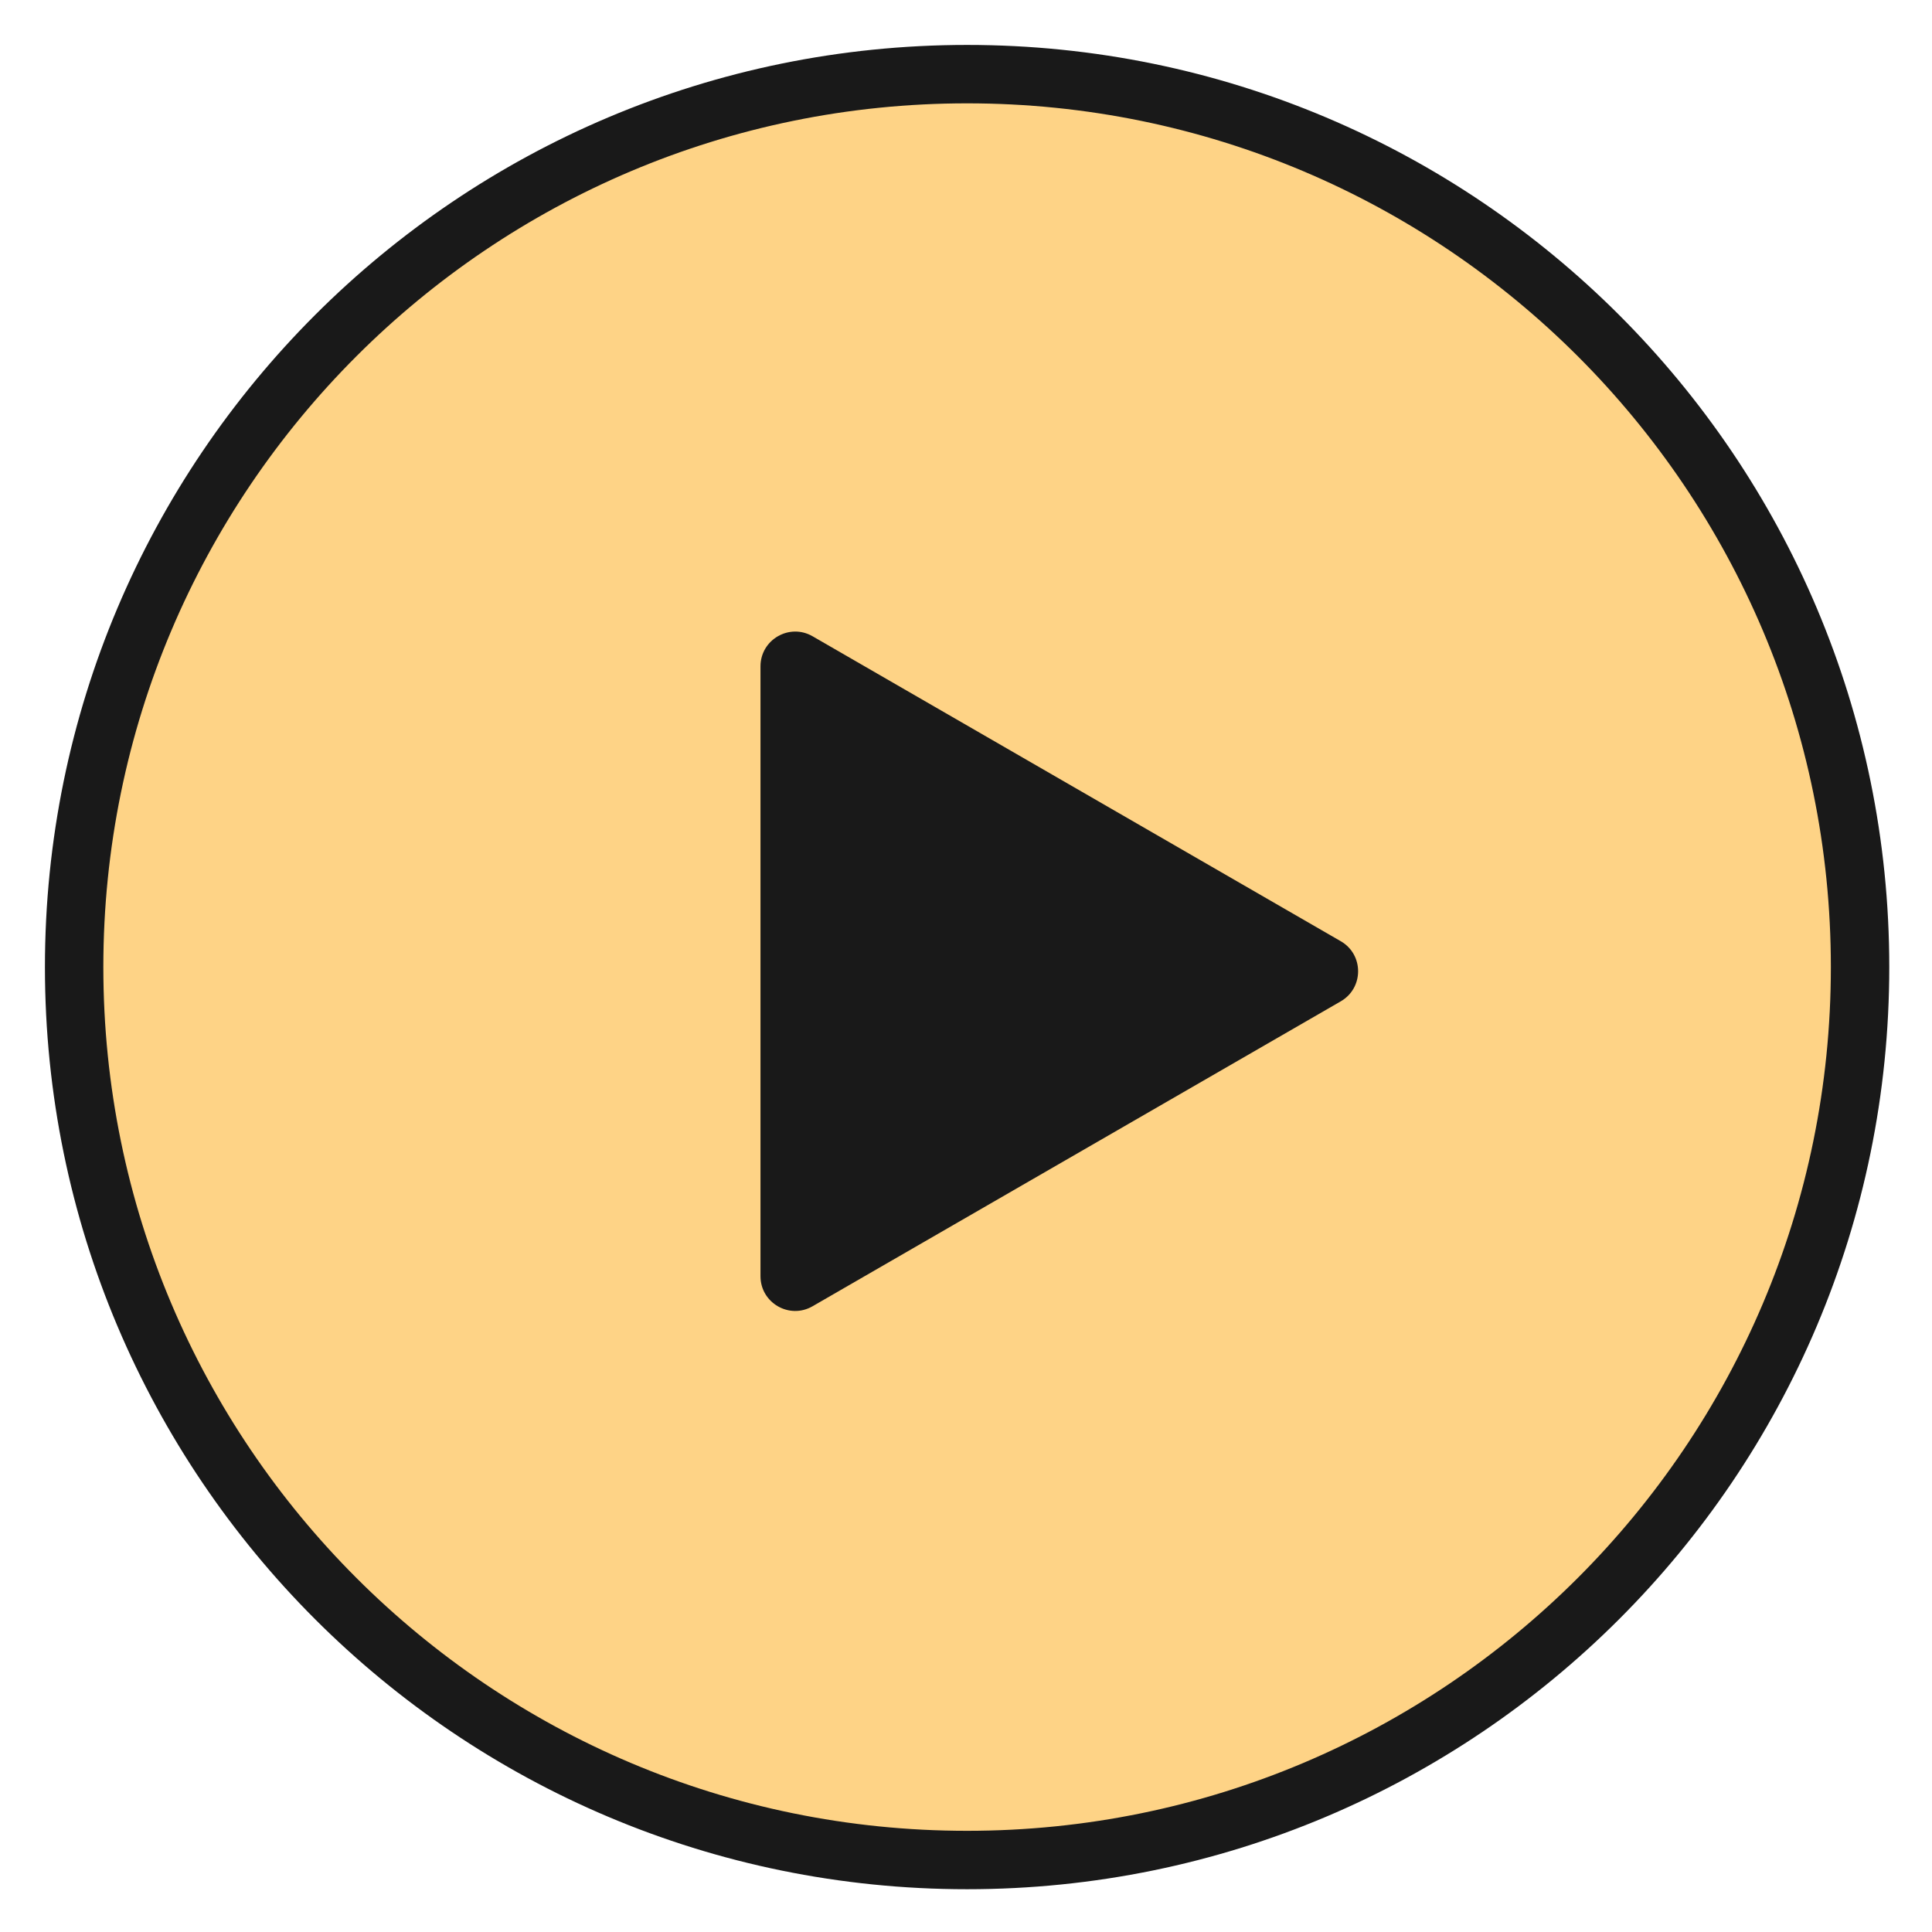 <?xml version="1.0" encoding="UTF-8"?> <svg xmlns="http://www.w3.org/2000/svg" width="43" height="43" viewBox="0 0 43 43" fill="none"><path d="M21.524 1.65C32.501 1.65 41.399 10.548 41.399 21.524C41.399 32.501 32.501 41.398 21.524 41.398C10.548 41.398 1.65 32.501 1.65 21.524C1.65 10.548 10.548 1.651 21.524 1.65Z" fill="#FED386" stroke="#191919" stroke-width="1.3"></path><path d="M29.84 22.287C30.356 21.989 30.356 21.245 29.84 20.948L18.085 14.161C17.57 13.864 16.926 14.236 16.926 14.831V28.404C16.926 28.999 17.57 29.371 18.085 29.073L29.84 22.287Z" fill="#191919"></path></svg> 